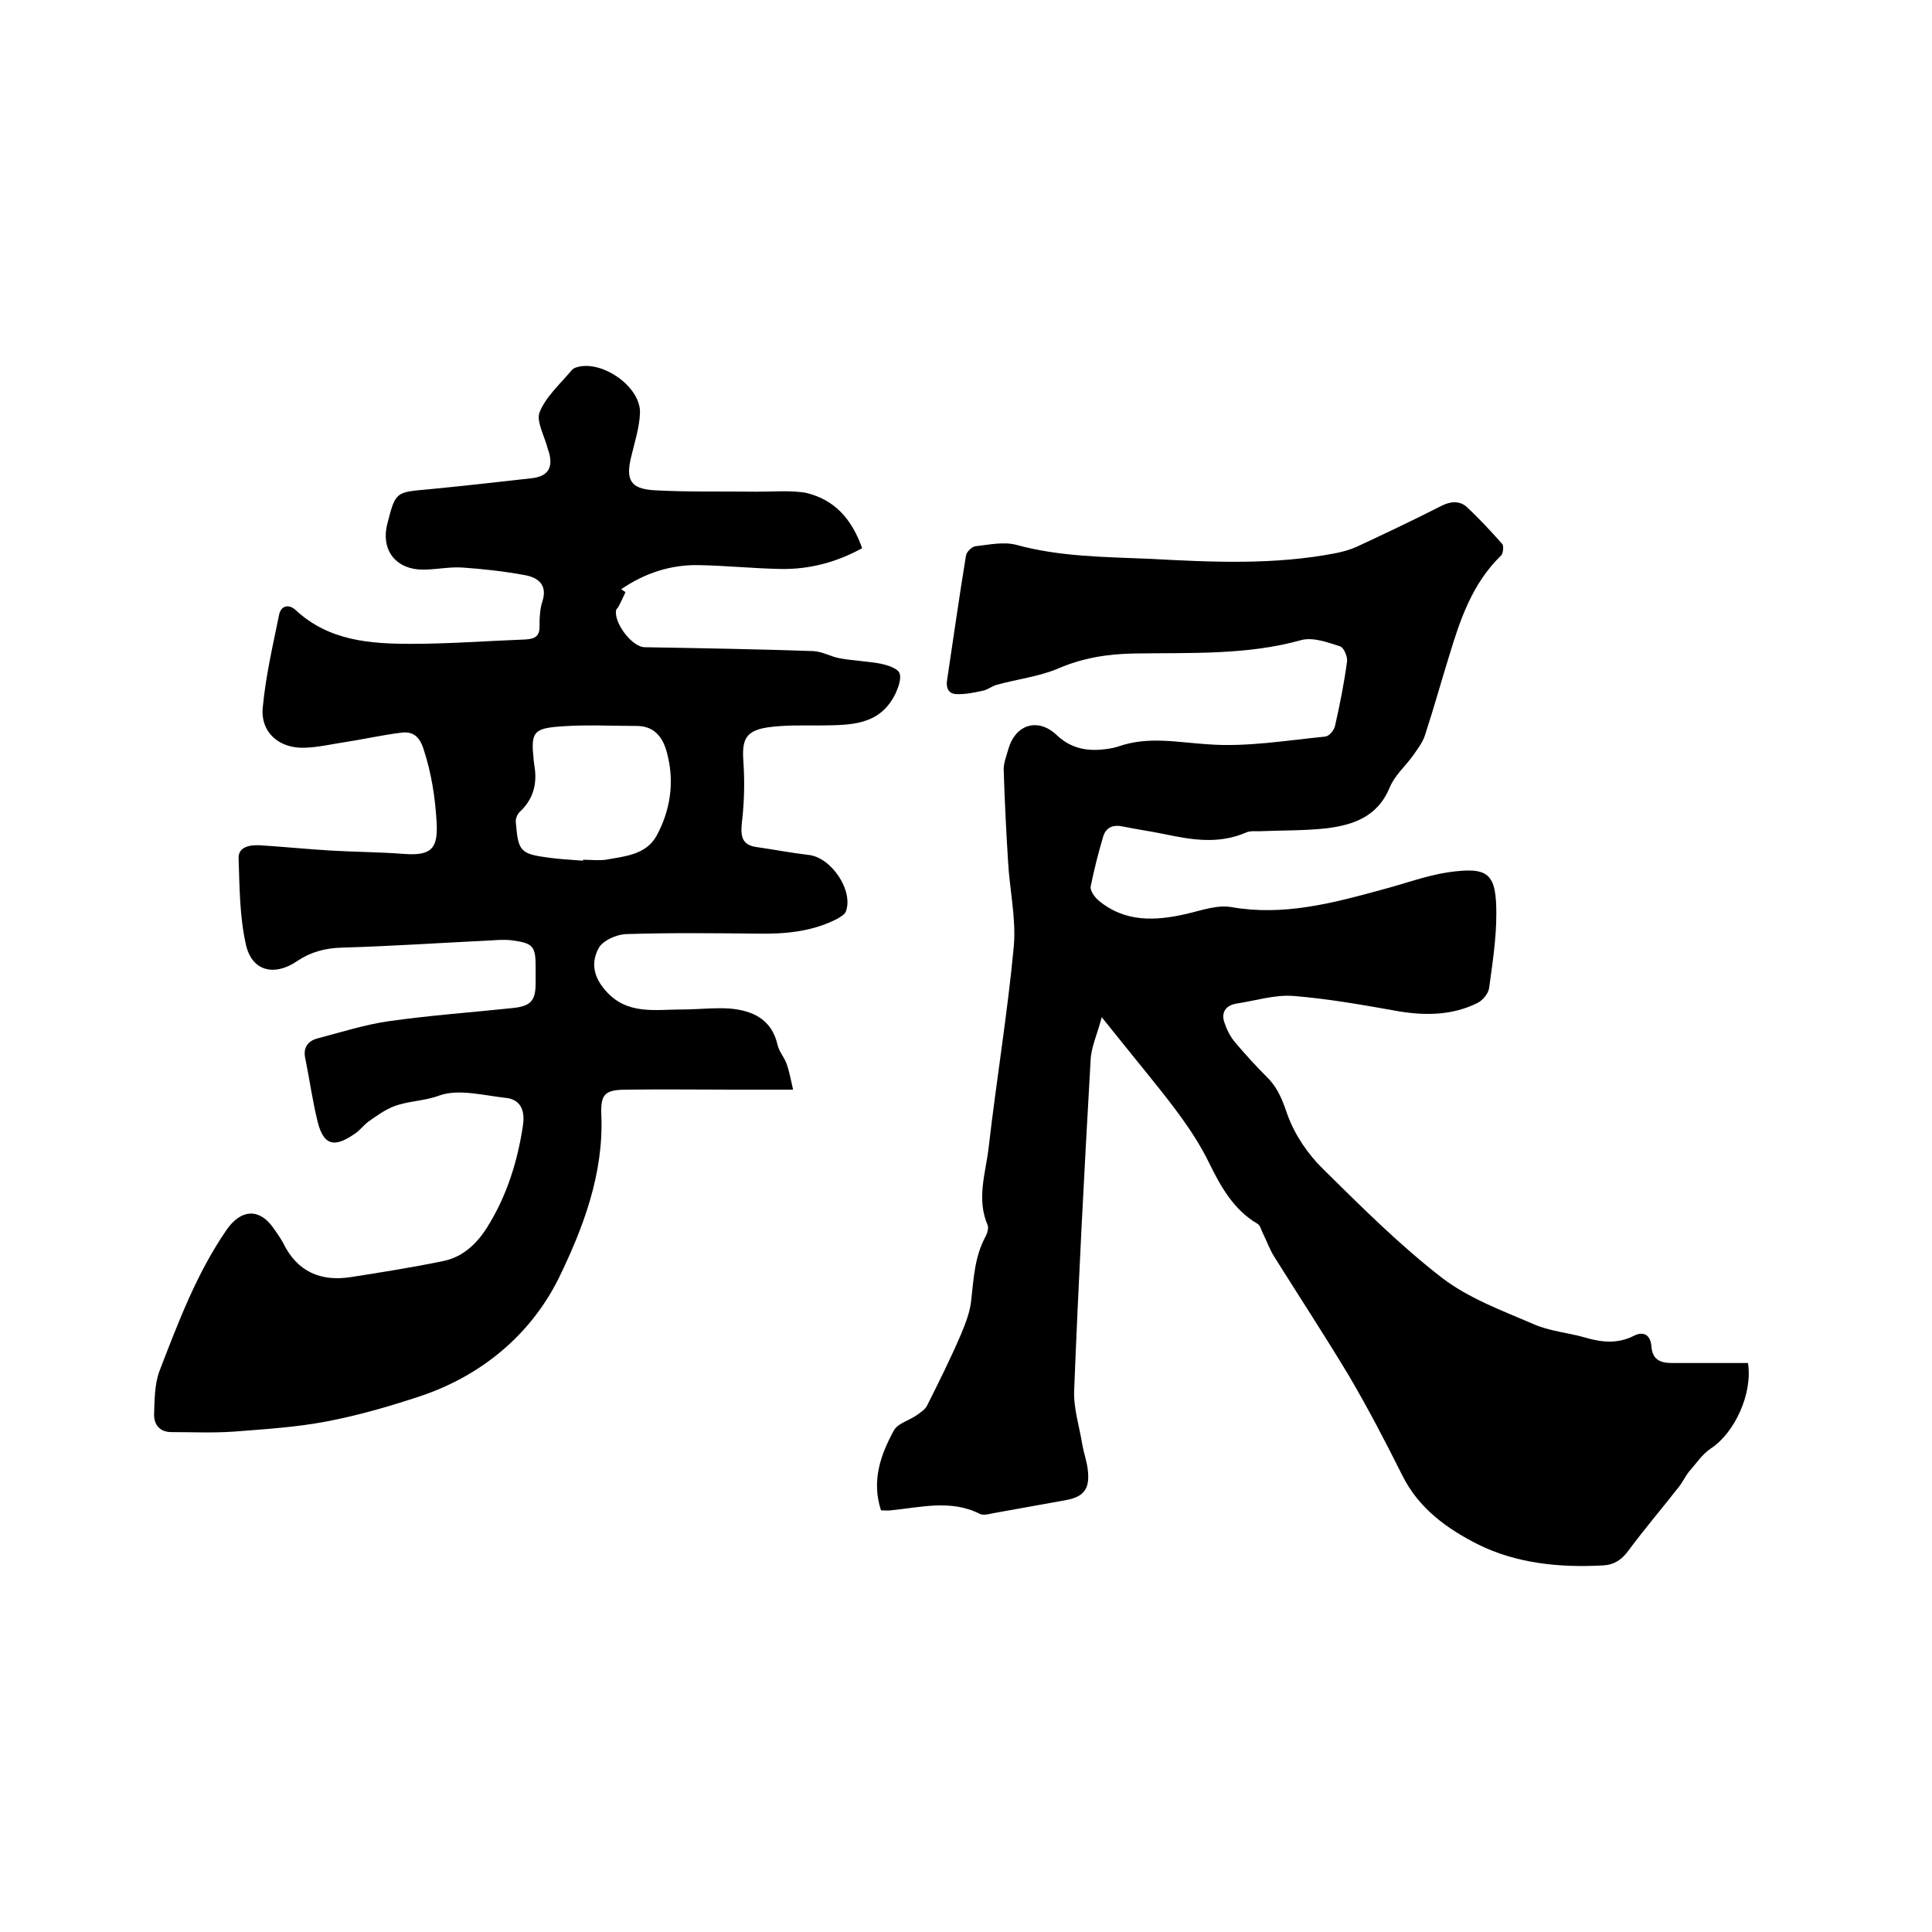 <svg enable-background="new 0 0 400 400" viewBox="0 0 400 400" xmlns="http://www.w3.org/2000/svg"><path d="m361.9 282.2c1 6.4-2.8 14.5-7.7 17.7-1.8 1.2-3.1 3.2-4.6 4.9-.7.9-1.2 2-1.9 2.9-3.5 4.5-7.2 8.8-10.6 13.4-1.4 1.9-3 2.9-5.2 3-9 .5-18-.4-26-4.4-6.3-3.2-12.2-7.4-15.6-14.3-3.5-7-7.1-13.9-11.1-20.7-5-8.3-10.3-16.4-15.5-24.7-.9-1.5-1.5-3.2-2.3-4.8-.3-.6-.5-1.5-1-1.8-5-2.9-7.7-7.8-10.1-12.7-3.2-6.5-7.7-12.1-12.2-17.7-3.1-3.8-6.2-7.7-10-12.4-.9 3.5-2.2 6.2-2.3 8.9-1.3 22.7-2.5 45.4-3.4 68.2-.2 3.8 1.1 7.7 1.7 11.5.3 1.7.9 3.3 1.1 5 .5 4-.7 5.7-4.6 6.4-5 .9-10 1.8-15 2.7-.9.2-2.1.5-2.8.1-6-3-12.2-1.3-18.4-.7-.6.1-1.2 0-2 0-2-6.1-.1-11.5 2.7-16.6.8-1.4 3.1-2 4.7-3.1.8-.6 1.8-1.2 2.2-2.1 2.4-4.8 4.8-9.6 6.9-14.5 1-2.4 2-4.9 2.2-7.4.5-4.4.7-8.8 2.9-12.9.4-.7.7-1.8.5-2.4-2.4-5.5-.4-10.9.2-16.2 1.6-13.9 3.9-27.7 5.2-41.6.5-5.8-.9-11.8-1.2-17.7-.4-6.3-.7-12.6-.9-18.9 0-1.4.6-2.9 1-4.3 1.5-5.1 6.2-6.5 10.1-2.7 2.9 2.7 6.3 3.3 10 2.8.9-.1 1.9-.3 2.8-.6 6.1-2.1 12.1-.8 18.4-.4 8 .6 16.2-.8 24.3-1.6.8-.1 1.8-1.3 2-2.2 1-4.4 1.9-8.9 2.5-13.4.1-1-.7-2.9-1.5-3.1-2.5-.8-5.5-1.9-7.9-1.3-11.4 3.2-23.1 2.6-34.7 2.8-5.5.1-10.6.9-15.7 3.1-4 1.7-8.5 2.2-12.8 3.4-1 .3-1.8 1-2.8 1.2-1.8.4-3.7.8-5.6.7-1.6-.1-2.1-1.4-1.8-3 1.3-8.6 2.5-17.2 3.9-25.7.1-.7 1.2-1.8 1.9-1.9 2.8-.3 5.8-1 8.5-.3 9.1 2.5 18.4 2.5 27.7 2.9 12.9.7 25.8 1.3 38.6-1.2 1.4-.3 2.9-.7 4.2-1.3 5.8-2.7 11.7-5.5 17.4-8.4 1.9-1 3.8-1.2 5.3.1 2.6 2.4 5 5 7.4 7.7.4.4.2 2-.2 2.4-6 5.8-8.5 13.3-10.8 20.9-1.7 5.5-3.2 10.9-5 16.4-.5 1.5-1.6 2.9-2.5 4.2-1.6 2.2-3.8 4.1-4.8 6.6-2.5 6-7.5 7.7-13.1 8.4-4.6.5-9.3.4-13.9.6-.9 0-2-.1-2.8.3-5.6 2.4-11.1 1.5-16.8.3-2.9-.6-5.8-1-8.7-1.6-2-.4-3.4.2-4 2.1-1 3.4-1.9 6.9-2.6 10.4-.1.8.8 2.1 1.6 2.8 5.5 4.6 11.8 4.3 18.3 2.8 3-.7 6.3-1.9 9.2-1.4 10.8 1.9 21-.8 31.2-3.6 4.6-1.2 9.1-2.9 13.7-3.6 8.4-1.2 10 .2 10 8.6 0 5.1-.8 10.3-1.5 15.4-.2 1.2-1.4 2.6-2.5 3.1-5.1 2.5-10.5 2.6-16.1 1.7-7.3-1.3-14.5-2.6-21.9-3.2-3.9-.3-7.9 1-11.9 1.6-2.2.4-3.1 1.9-2.4 3.9.5 1.5 1.2 2.9 2.2 4.1 2.2 2.6 4.5 5.1 6.9 7.5 2.1 2.2 3 4.7 4 7.6 1.5 4.1 4.2 8.1 7.4 11.2 7.9 7.8 15.8 15.7 24.6 22.5 5.5 4.2 12.3 6.7 18.8 9.5 3.3 1.5 7.2 1.8 10.7 2.8 3.4 1 6.7 1.4 10.1-.3 2.1-1.1 3.5-.2 3.7 2.1.2 2.8 1.8 3.5 4.3 3.5z"/><path d="m178.5 113.5c-5.3 2.9-10.9 4.4-16.8 4.3-5.7-.1-11.4-.7-17.1-.8-5.8-.1-11.2 1.7-16 5 .3.2.6.4.9.6-.5 1-.9 2-1.4 2.9-.1.3-.4.5-.5.7-.7 2.5 3.2 7.8 5.9 7.8 11.6.2 23.3.4 34.9.8 1.9.1 3.7 1.2 5.5 1.5 2.8.5 5.7.6 8.4 1.1 1.4.3 3.4.9 3.9 1.9.5 1.1-.2 3-.8 4.3-3.3 6.8-9.6 6.5-15.8 6.6-3.6 0-7.2-.1-10.7.4-4.5.7-5.3 2.5-5 6.9.3 4.3.2 8.6-.3 12.8-.3 2.9 0 4.7 3.2 5.1 3.5.5 7.1 1.2 10.6 1.6 4.7.5 9.4 7.4 7.7 11.8-.3.6-1.2 1.1-1.9 1.5-5.1 2.6-10.7 3.1-16.4 3-9.1-.1-18.2-.2-27.3.1-1.9.1-4.6 1.3-5.5 2.8-1.9 3.4-.8 6.4 1.3 8.8 4.4 5.2 10.3 4 15.9 4 3.3 0 6.6-.4 9.8-.2 4.8.4 8.8 2.2 10 7.6.3 1.3 1.3 2.4 1.8 3.7.6 1.6.9 3.3 1.4 5.5-4.6 0-8.5 0-12.4 0-7.3 0-14.6-.1-21.9 0-4.6 0-5.6.8-5.4 5.3.5 12.2-3.8 23.4-8.8 33.7-5.9 11.9-16.3 20.5-29.4 24.7-6.1 2-12.4 3.8-18.7 5s-12.8 1.6-19.2 2.1c-4.3.3-8.6.1-12.9.1-2.4 0-3.6-1.5-3.6-3.6.1-3 .1-6.3 1.1-9 3.9-10.1 7.7-20.3 14-29.4 2.9-4.1 6.6-4.4 9.5-.4.7 1 1.5 2.1 2.1 3.2 2.9 6 7.8 8.1 14.1 7.1 6.4-1 12.7-2 19-3.3 4.1-.8 7-3.6 9.1-6.9 4.1-6.5 6.4-13.8 7.5-21.4.4-3-.6-5.2-3.6-5.5-4.6-.5-9.7-1.9-13.7-.5-3.2 1.2-6.3 1.1-9.3 2.2-1.9.7-3.7 2-5.4 3.2-1.1.8-1.9 2-3.1 2.7-4.1 2.8-6.2 2.1-7.4-2.5-1.1-4.4-1.7-8.9-2.6-13.3-.5-2.2.6-3.6 2.5-4.1 5-1.3 9.9-2.9 15-3.6 8.5-1.2 17-1.8 25.5-2.7 3.7-.4 4.7-1.5 4.7-5.2 0-1.1 0-2.1 0-3.2 0-4.4-.5-5-4.8-5.6-1.5-.2-3-.1-4.4 0-10.3.5-20.7 1.2-31 1.5-3.4.1-6.4.9-9.2 2.8-4.7 3.2-9.4 2.1-10.6-3.5-1.3-5.8-1.3-11.9-1.5-17.8-.1-2.3 2.2-2.8 4.3-2.7 4.9.3 9.8.8 14.8 1.1 5.1.3 10.1.3 15.2.7 5.6.4 7-1.1 6.7-6.5-.3-5.3-1.1-10.4-2.8-15.5-.9-2.6-2.4-3.4-4.6-3.1-4 .5-7.9 1.4-11.9 2-2.6.4-5.2 1-7.8 1.1-5.4.3-9.4-3.1-8.9-8.3.6-6.5 2.1-12.9 3.4-19.3.4-1.8 2-2.2 3.4-.9 6.9 6.4 15.4 7 24 7 7.8 0 15.6-.6 23.5-.9 2.1-.1 3.1-.7 3-2.9 0-1.7.1-3.5.6-5 1.1-3.4-.9-4.9-3.5-5.4-4.3-.8-8.7-1.3-13.1-1.6-3-.2-6.1.6-9.1.4-5.2-.5-7.7-4.5-6.4-9.5 1.7-6.6 1.7-6.5 8.6-7.1 7.2-.7 14.3-1.5 21.4-2.3 3.2-.4 4.3-2.1 3.5-5.2-.1-.3-.2-.6-.3-.9-.6-2.5-2.4-5.6-1.7-7.5 1.3-3.3 4.3-5.9 6.7-8.8.2-.2.5-.4.8-.5 5.2-1.8 13.5 3.9 13.3 9.4-.1 3-1.1 6-1.8 9-1.2 4.8-.2 6.7 4.7 7 7.1.4 14.1.2 21.2.3 3.4 0 6.8-.3 10.1.2 6.2 1.4 9.7 5.6 11.8 11.5zm-57.8 64.7c0-.1 0-.1 0-.2 1.6 0 3.2.2 4.7 0 3.9-.7 8.3-1 10.5-4.9 2.9-5.3 3.8-11.2 2.2-17.2-.8-3.1-2.5-5.6-6.3-5.6-5.2 0-10.5-.3-15.7.1-5.8.4-6.2 1.3-5.6 7 0 .3.1.6.1.9.7 3.8-.1 7.1-3 9.8-.5.5-.9 1.4-.8 2.2.5 6 .9 6.5 7 7.3 2.2.3 4.6.4 6.9.6z"/></svg>